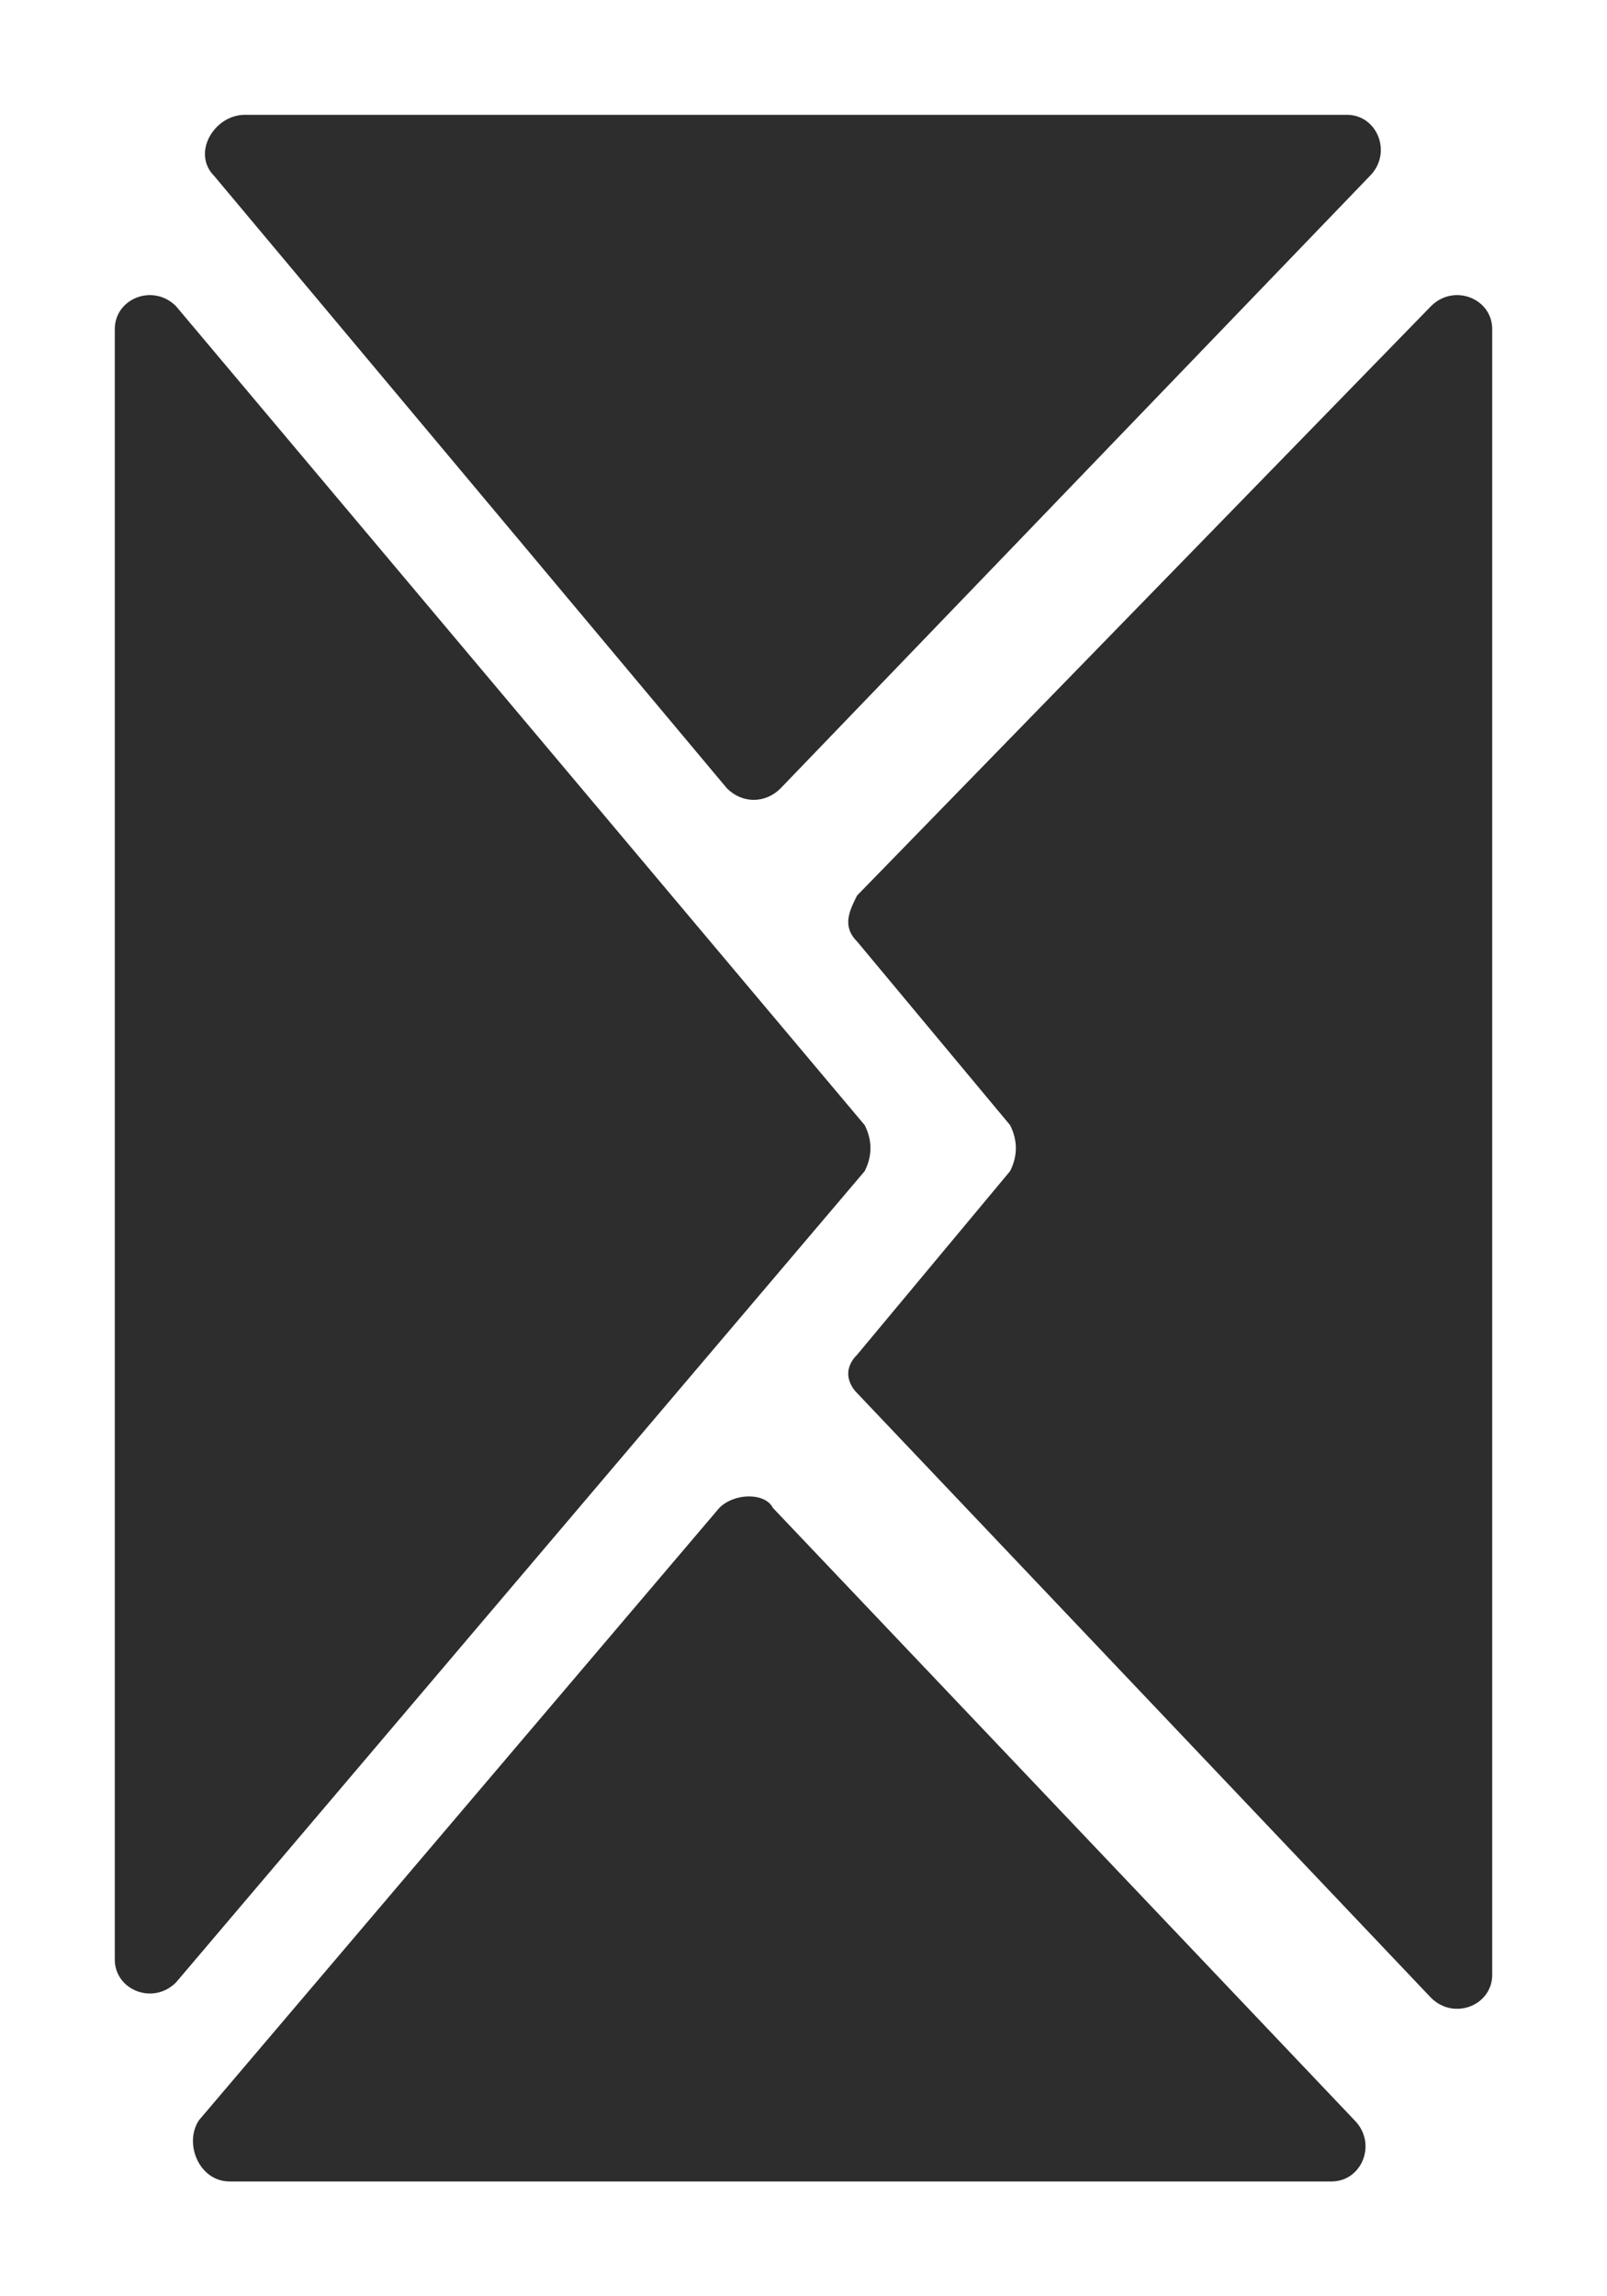 <?xml version="1.0" encoding="UTF-8"?> <svg xmlns="http://www.w3.org/2000/svg" width="21" height="30" viewBox="0 0 21 30" fill="none"> <path d="M11.3 15.3L2.3 25.9C2 26.2 1.5 26 1.5 25.6V4.3C1.5 3.9 2 3.7 2.3 4L11.3 14.7C11.4 14.9 11.4 15.1 11.3 15.3ZM10.1 19.7L17.7 27.7C18 28 17.8 28.5 17.4 28.5H3C2.6 28.5 2.4 28 2.6 27.7L9.4 19.7C9.6 19.5 10 19.5 10.1 19.7ZM11.2 17.7L13.2 15.3C13.3 15.1 13.3 14.9 13.2 14.7L11.2 12.3C11 12.1 11.1 11.9 11.2 11.7L18.7 4C19 3.7 19.5 3.9 19.5 4.3V25.8C19.5 26.2 19 26.4 18.7 26.1L11.2 18.2C11.1 18.1 11 17.9 11.2 17.7ZM9.5 10.3L2.8 2.3C2.5 2 2.8 1.5 3.2 1.5H17.6C18 1.5 18.2 2 17.9 2.3L10.2 10.3C10 10.5 9.7 10.5 9.5 10.3Z" fill="#2D2D2D"></path> </svg> 